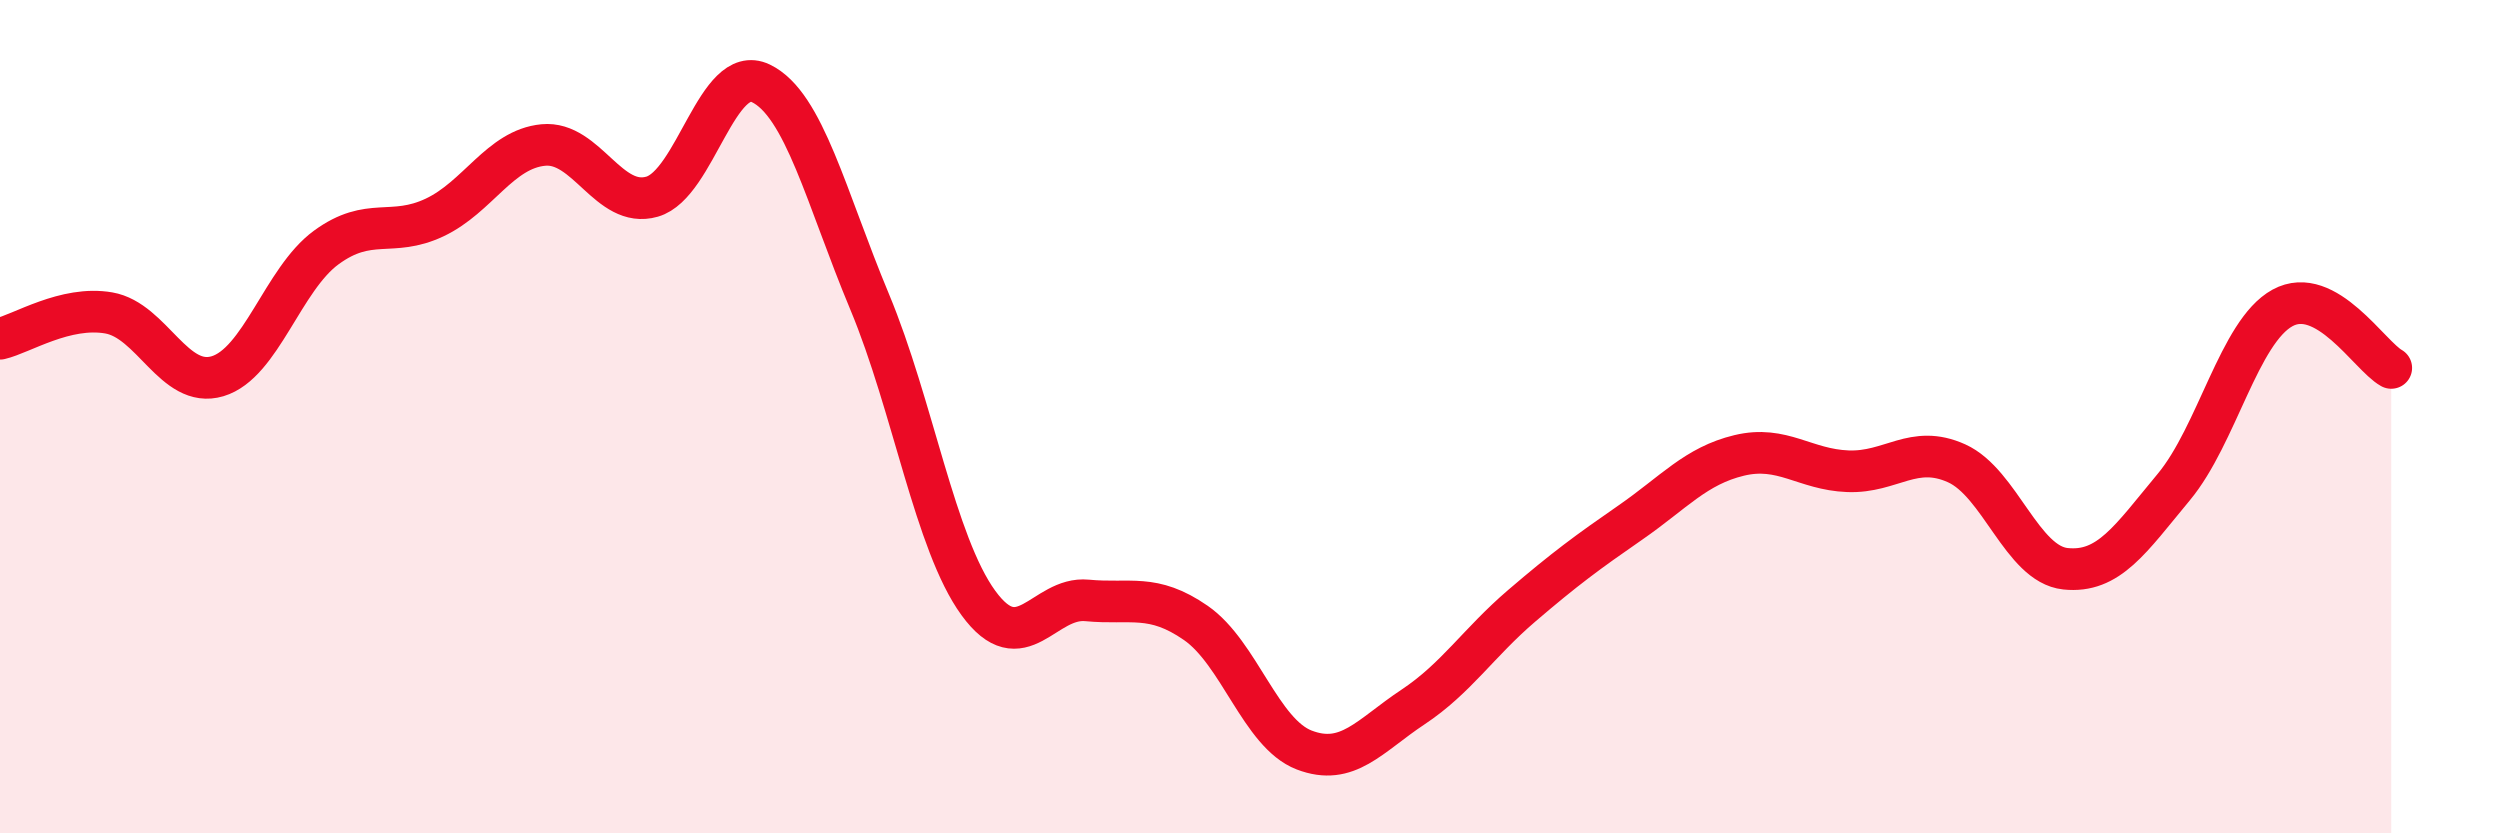 
    <svg width="60" height="20" viewBox="0 0 60 20" xmlns="http://www.w3.org/2000/svg">
      <path
        d="M 0,8.13 C 0.52,8.01 1.57,7.33 2.61,7.51 C 3.65,7.69 4.18,9.34 5.22,9.03 C 6.26,8.72 6.79,6.7 7.83,5.94 C 8.87,5.18 9.39,5.71 10.43,5.22 C 11.47,4.73 12,3.58 13.04,3.48 C 14.08,3.38 14.61,5.02 15.65,4.72 C 16.69,4.42 17.22,1.5 18.26,2 C 19.3,2.5 19.83,4.75 20.87,7.24 C 21.91,9.73 22.44,13.04 23.48,14.47 C 24.52,15.9 25.05,14.31 26.09,14.41 C 27.13,14.51 27.66,14.23 28.7,14.95 C 29.74,15.67 30.26,17.6 31.3,18 C 32.34,18.4 32.87,17.66 33.91,16.97 C 34.95,16.28 35.48,15.43 36.52,14.54 C 37.56,13.65 38.09,13.26 39.13,12.54 C 40.17,11.82 40.7,11.18 41.74,10.93 C 42.78,10.68 43.31,11.27 44.35,11.31 C 45.39,11.35 45.92,10.65 46.96,11.12 C 48,11.59 48.53,13.54 49.57,13.65 C 50.61,13.76 51.13,12.94 52.17,11.69 C 53.21,10.44 53.74,7.96 54.78,7.39 C 55.82,6.82 56.87,8.54 57.39,8.83L57.39 20L0 20Z"
        fill="#EB0A25"
        opacity="0.1"
        stroke-linecap="round"
        stroke-linejoin="round"
      />
      <path
        d="M 0,8.13 C 0.52,8.01 1.57,7.33 2.61,7.51 C 3.65,7.69 4.18,9.34 5.22,9.03 C 6.26,8.72 6.79,6.7 7.83,5.94 C 8.87,5.18 9.39,5.71 10.43,5.22 C 11.47,4.73 12,3.58 13.04,3.48 C 14.08,3.38 14.61,5.02 15.65,4.72 C 16.69,4.42 17.22,1.5 18.26,2 C 19.3,2.5 19.83,4.75 20.87,7.24 C 21.91,9.73 22.44,13.04 23.48,14.47 C 24.52,15.9 25.05,14.31 26.09,14.41 C 27.13,14.51 27.66,14.23 28.7,14.95 C 29.74,15.67 30.26,17.6 31.3,18 C 32.34,18.4 32.87,17.66 33.91,16.97 C 34.95,16.28 35.48,15.43 36.52,14.54 C 37.56,13.65 38.09,13.26 39.13,12.54 C 40.17,11.82 40.7,11.18 41.74,10.93 C 42.78,10.68 43.31,11.27 44.35,11.31 C 45.39,11.35 45.92,10.65 46.96,11.12 C 48,11.59 48.53,13.54 49.57,13.65 C 50.61,13.76 51.13,12.94 52.17,11.69 C 53.21,10.44 53.74,7.96 54.78,7.39 C 55.82,6.82 56.87,8.54 57.39,8.83"
        stroke="#EB0A25"
        stroke-width="1"
        fill="none"
        stroke-linecap="round"
        stroke-linejoin="round"
      />
    </svg>
  